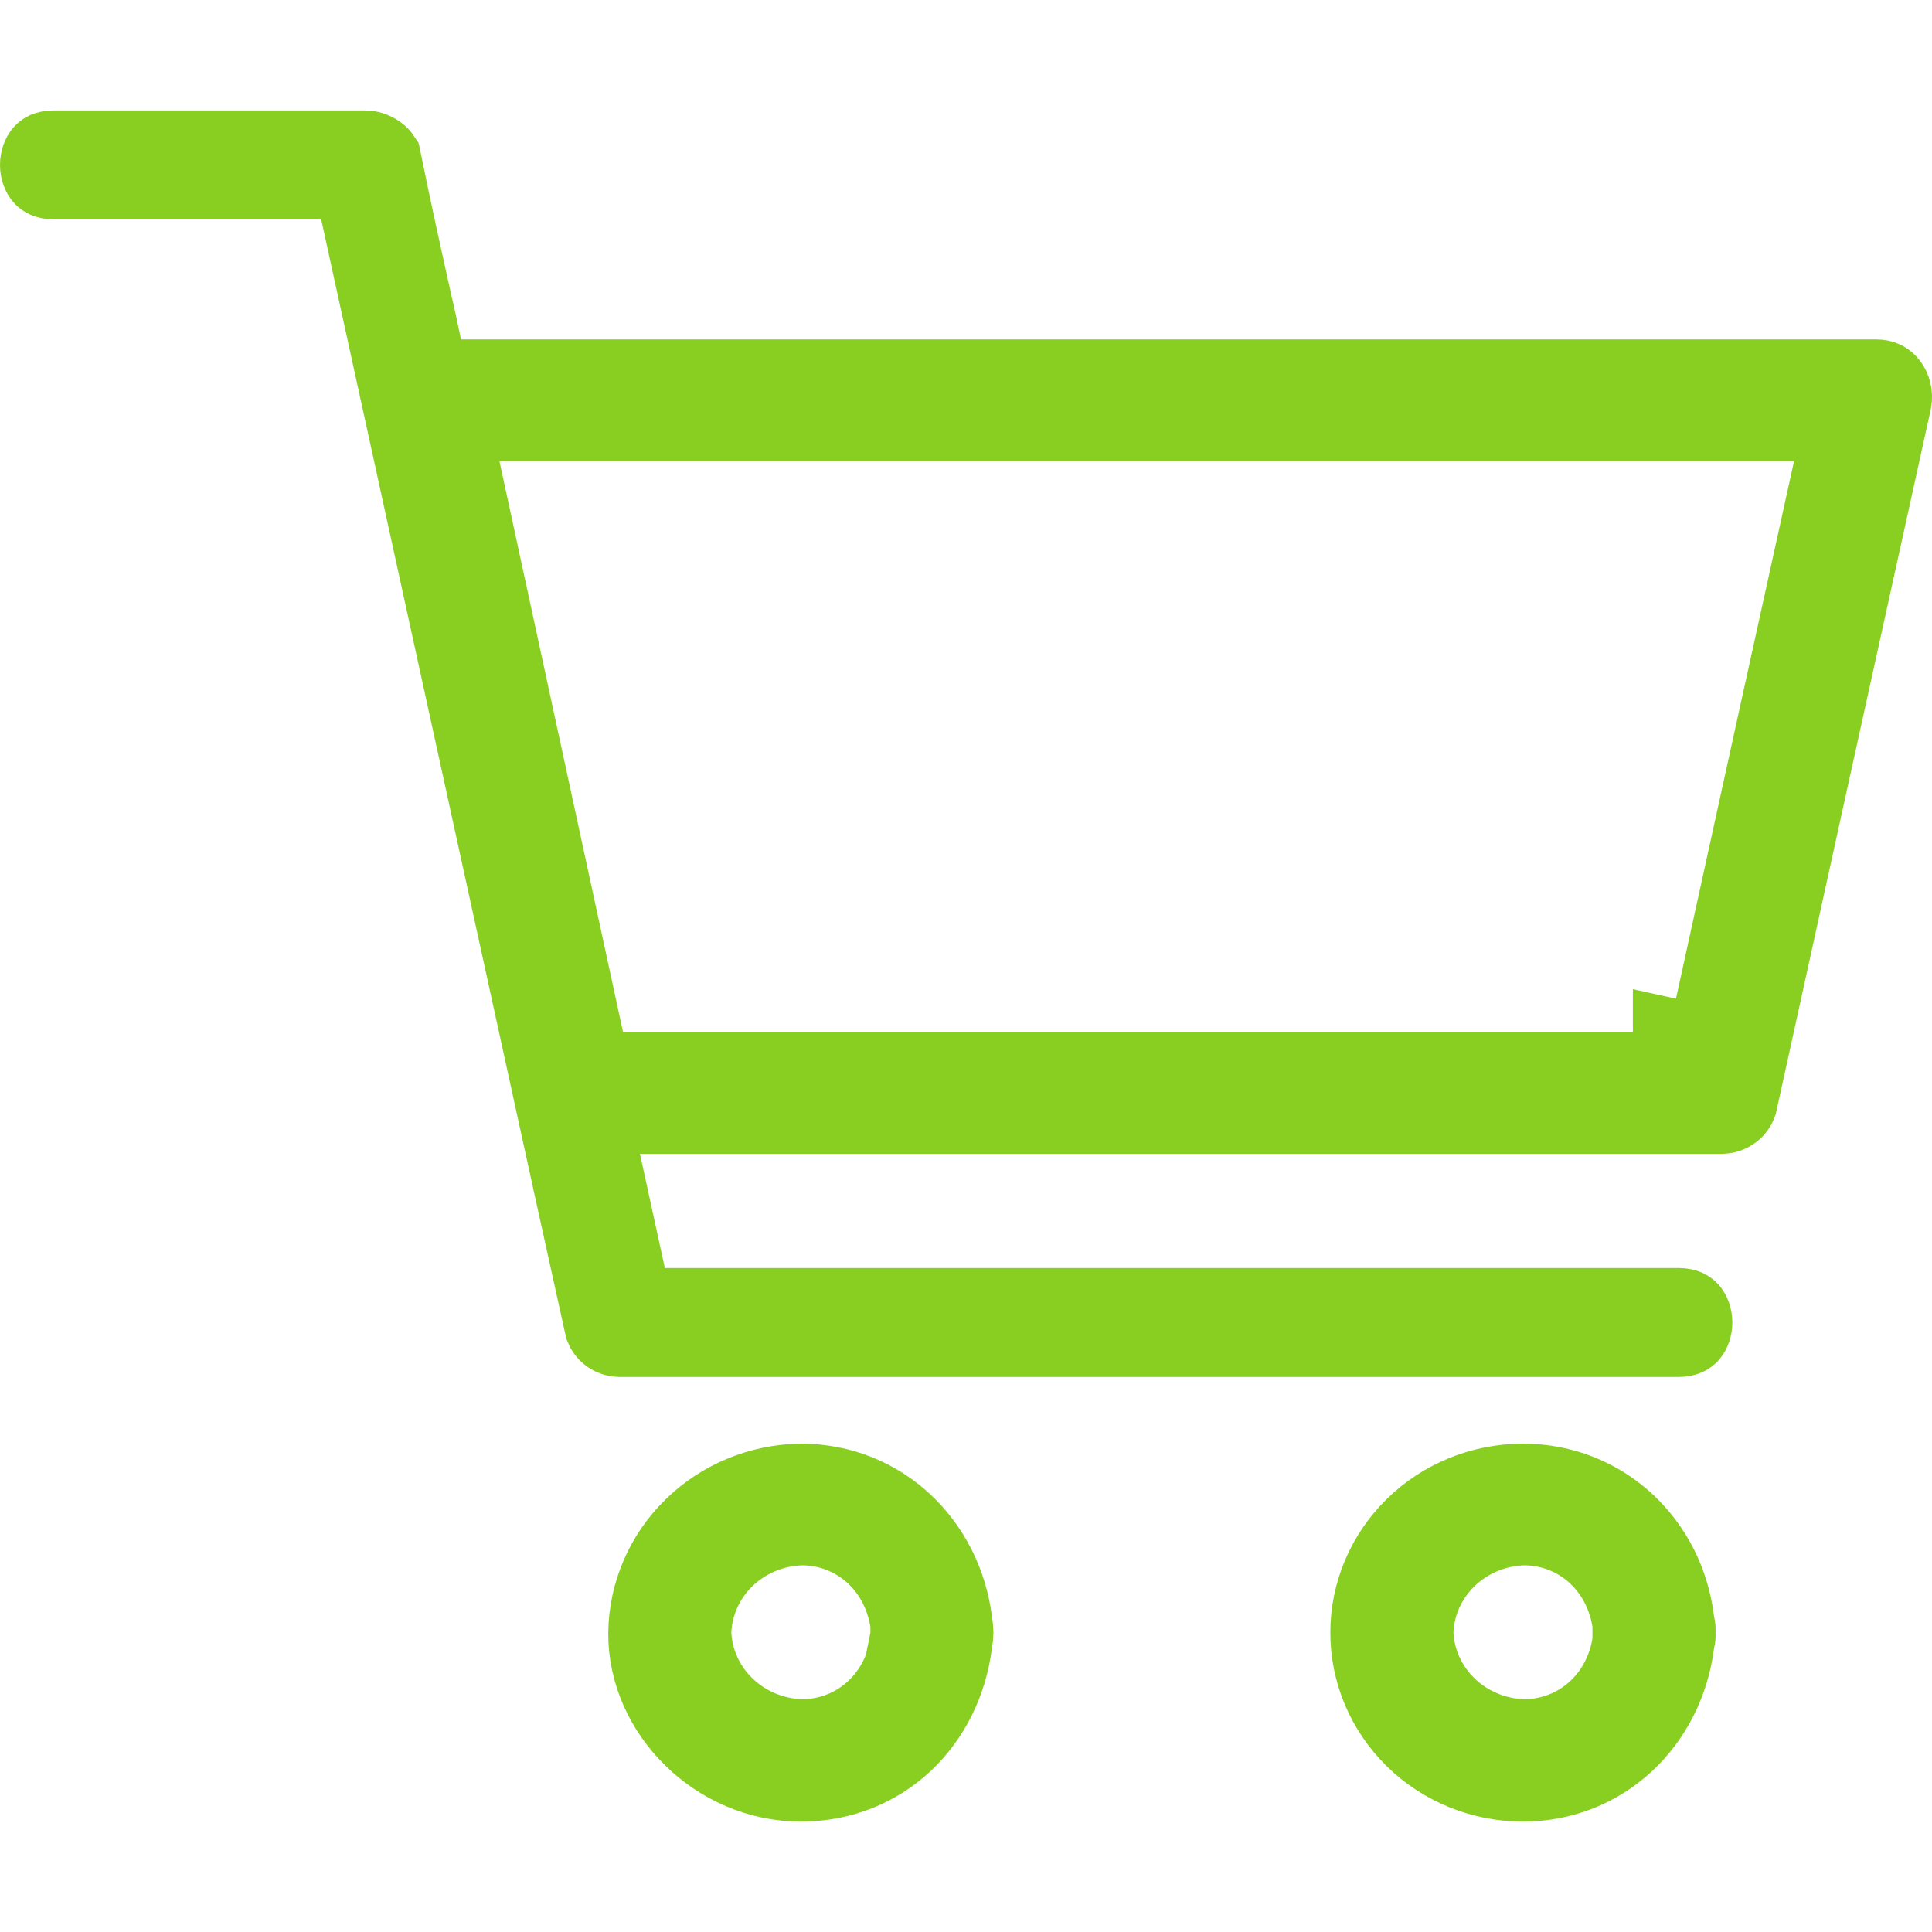 <svg width="35" height="35" viewBox="0 0 35 35" fill="none" xmlns="http://www.w3.org/2000/svg">
<rect width="35" height="35" fill="white"/>
<path d="M8.056 7.553H33.496C32.617 11.539 31.743 15.521 30.872 19.5H10.827H10.807L10.788 19.5L10.644 19.508L8.056 7.553ZM33.994 7.553C33.994 7.553 33.994 7.553 33.993 7.553L33.994 7.553ZM29.991 29.416H30.449L30.056 29.526L29.925 29.563L29.894 29.572L29.83 29.59L29.679 29.633C29.675 29.619 29.672 29.604 29.67 29.59C29.669 29.583 29.668 29.575 29.667 29.568C29.667 29.566 29.667 29.565 29.667 29.563C29.67 29.546 29.673 29.529 29.678 29.513L29.666 29.556C29.664 29.535 29.664 29.513 29.666 29.491L29.663 29.527V29.563V29.567L29.649 29.617V29.724V29.741C29.5 30.831 28.637 31.579 27.61 31.583C27.059 31.571 26.537 31.351 26.15 30.974C25.767 30.6 25.547 30.099 25.53 29.575C25.544 29.049 25.763 28.546 26.147 28.169C26.534 27.79 27.058 27.569 27.61 27.557C28.635 27.561 29.5 28.307 29.649 29.412V29.416H29.65C29.651 29.429 29.653 29.442 29.655 29.455L29.991 29.416ZM16.568 29.416V29.523L16.58 29.569L16.568 29.612V29.724V29.741C16.419 30.831 15.555 31.579 14.529 31.583C13.978 31.571 13.455 31.351 13.069 30.974C12.685 30.6 12.465 30.099 12.448 29.575C12.463 29.049 12.682 28.546 13.065 28.169C13.452 27.79 13.976 27.569 14.529 27.557C15.553 27.561 16.418 28.307 16.568 29.412V29.416ZM16.756 29.55H16.588C16.591 29.535 16.594 29.52 16.599 29.505L16.586 29.55H16.583C16.582 29.533 16.582 29.515 16.583 29.498L16.974 29.523L17.381 29.55H16.878H16.756Z" stroke="#89CF21" stroke-width="1.6"/>
<path d="M7.567 6.308L7.697 6.949H8.35H33.994C34.071 6.949 34.115 6.977 34.147 7.021C34.186 7.072 34.212 7.155 34.195 7.251C33.258 11.496 32.327 15.733 31.399 19.962C31.386 19.997 31.363 20.03 31.329 20.056C31.291 20.084 31.244 20.102 31.193 20.103H11.594H10.6L10.812 21.074L11.263 23.142L11.401 23.771H12.045H30.409C30.468 23.771 30.499 23.782 30.511 23.787C30.523 23.793 30.531 23.799 30.539 23.807C30.556 23.828 30.583 23.879 30.583 23.958C30.583 24.037 30.556 24.088 30.539 24.108C30.531 24.117 30.523 24.123 30.511 24.128C30.499 24.134 30.468 24.145 30.409 24.145H11.226C11.176 24.144 11.13 24.128 11.093 24.101C11.061 24.077 11.039 24.046 11.026 24.014L10.459 21.444L10.459 21.443L6.6 3.803L6.463 3.174H5.819H0.975C0.915 3.174 0.885 3.163 0.872 3.157C0.86 3.152 0.852 3.146 0.845 3.137C0.827 3.117 0.8 3.066 0.8 2.987C0.8 2.908 0.827 2.857 0.845 2.836C0.852 2.828 0.86 2.822 0.872 2.816C0.885 2.811 0.915 2.8 0.975 2.8H6.626C6.641 2.8 6.665 2.803 6.696 2.813C6.727 2.823 6.757 2.838 6.782 2.856C6.816 2.88 6.828 2.898 6.832 2.904C7.01 3.778 7.201 4.649 7.392 5.504L7.393 5.511L7.395 5.518C7.46 5.784 7.511 6.038 7.567 6.308ZM10.374 19.089L10.513 19.716H11.156H30.381V18.916L31.162 19.089C31.559 17.289 31.953 15.493 32.346 13.697L32.347 13.691C32.74 11.898 33.133 10.104 33.53 8.308L33.744 7.336H32.748H8.788H7.793L8.007 8.308C8.404 10.106 8.797 11.901 9.19 13.697L9.19 13.697L9.191 13.699C9.584 15.494 9.978 17.29 10.374 19.089ZM17.183 29.713L17.179 29.735L17.176 29.758C17.002 31.14 15.945 32.2 14.508 32.2C13.042 32.2 11.81 30.97 11.819 29.584C11.827 28.894 12.111 28.231 12.613 27.738C13.115 27.245 13.796 26.962 14.513 26.953C15.926 26.955 17.003 28.021 17.176 29.382L17.178 29.398L17.181 29.414C17.19 29.469 17.196 29.524 17.197 29.579C17.196 29.624 17.192 29.669 17.183 29.713ZM30.277 29.656L30.264 29.707L30.258 29.758C30.084 31.136 29.003 32.2 27.59 32.2C26.872 32.2 26.186 31.92 25.683 31.426C25.18 30.933 24.9 30.267 24.9 29.576C24.9 28.886 25.18 28.22 25.683 27.727C26.186 27.233 26.872 26.953 27.59 26.953C29.01 26.953 30.096 28.023 30.257 29.376L30.263 29.423L30.274 29.469C30.279 29.491 30.281 29.513 30.28 29.535L30.278 29.58L30.28 29.626C30.281 29.636 30.28 29.646 30.277 29.656ZM16.771 29.541C16.707 28.093 15.527 27.382 14.481 27.377C13.956 27.374 13.401 27.541 12.965 27.919C12.514 28.311 12.244 28.886 12.244 29.576C12.244 30.281 12.538 30.857 13.003 31.241C13.45 31.61 14.012 31.772 14.541 31.771C15.068 31.77 15.631 31.605 16.071 31.227C16.531 30.831 16.803 30.245 16.771 29.541ZM29.853 29.541C29.789 28.093 28.608 27.382 27.563 27.377C27.037 27.374 26.482 27.541 26.047 27.919C25.595 28.311 25.326 28.886 25.326 29.576C25.326 30.281 25.62 30.857 26.085 31.241C26.531 31.61 27.094 31.772 27.622 31.771C28.15 31.77 28.713 31.605 29.152 31.227C29.613 30.831 29.884 30.245 29.853 29.541Z" stroke="#89CF21" stroke-width="1.6"/>
</svg>
